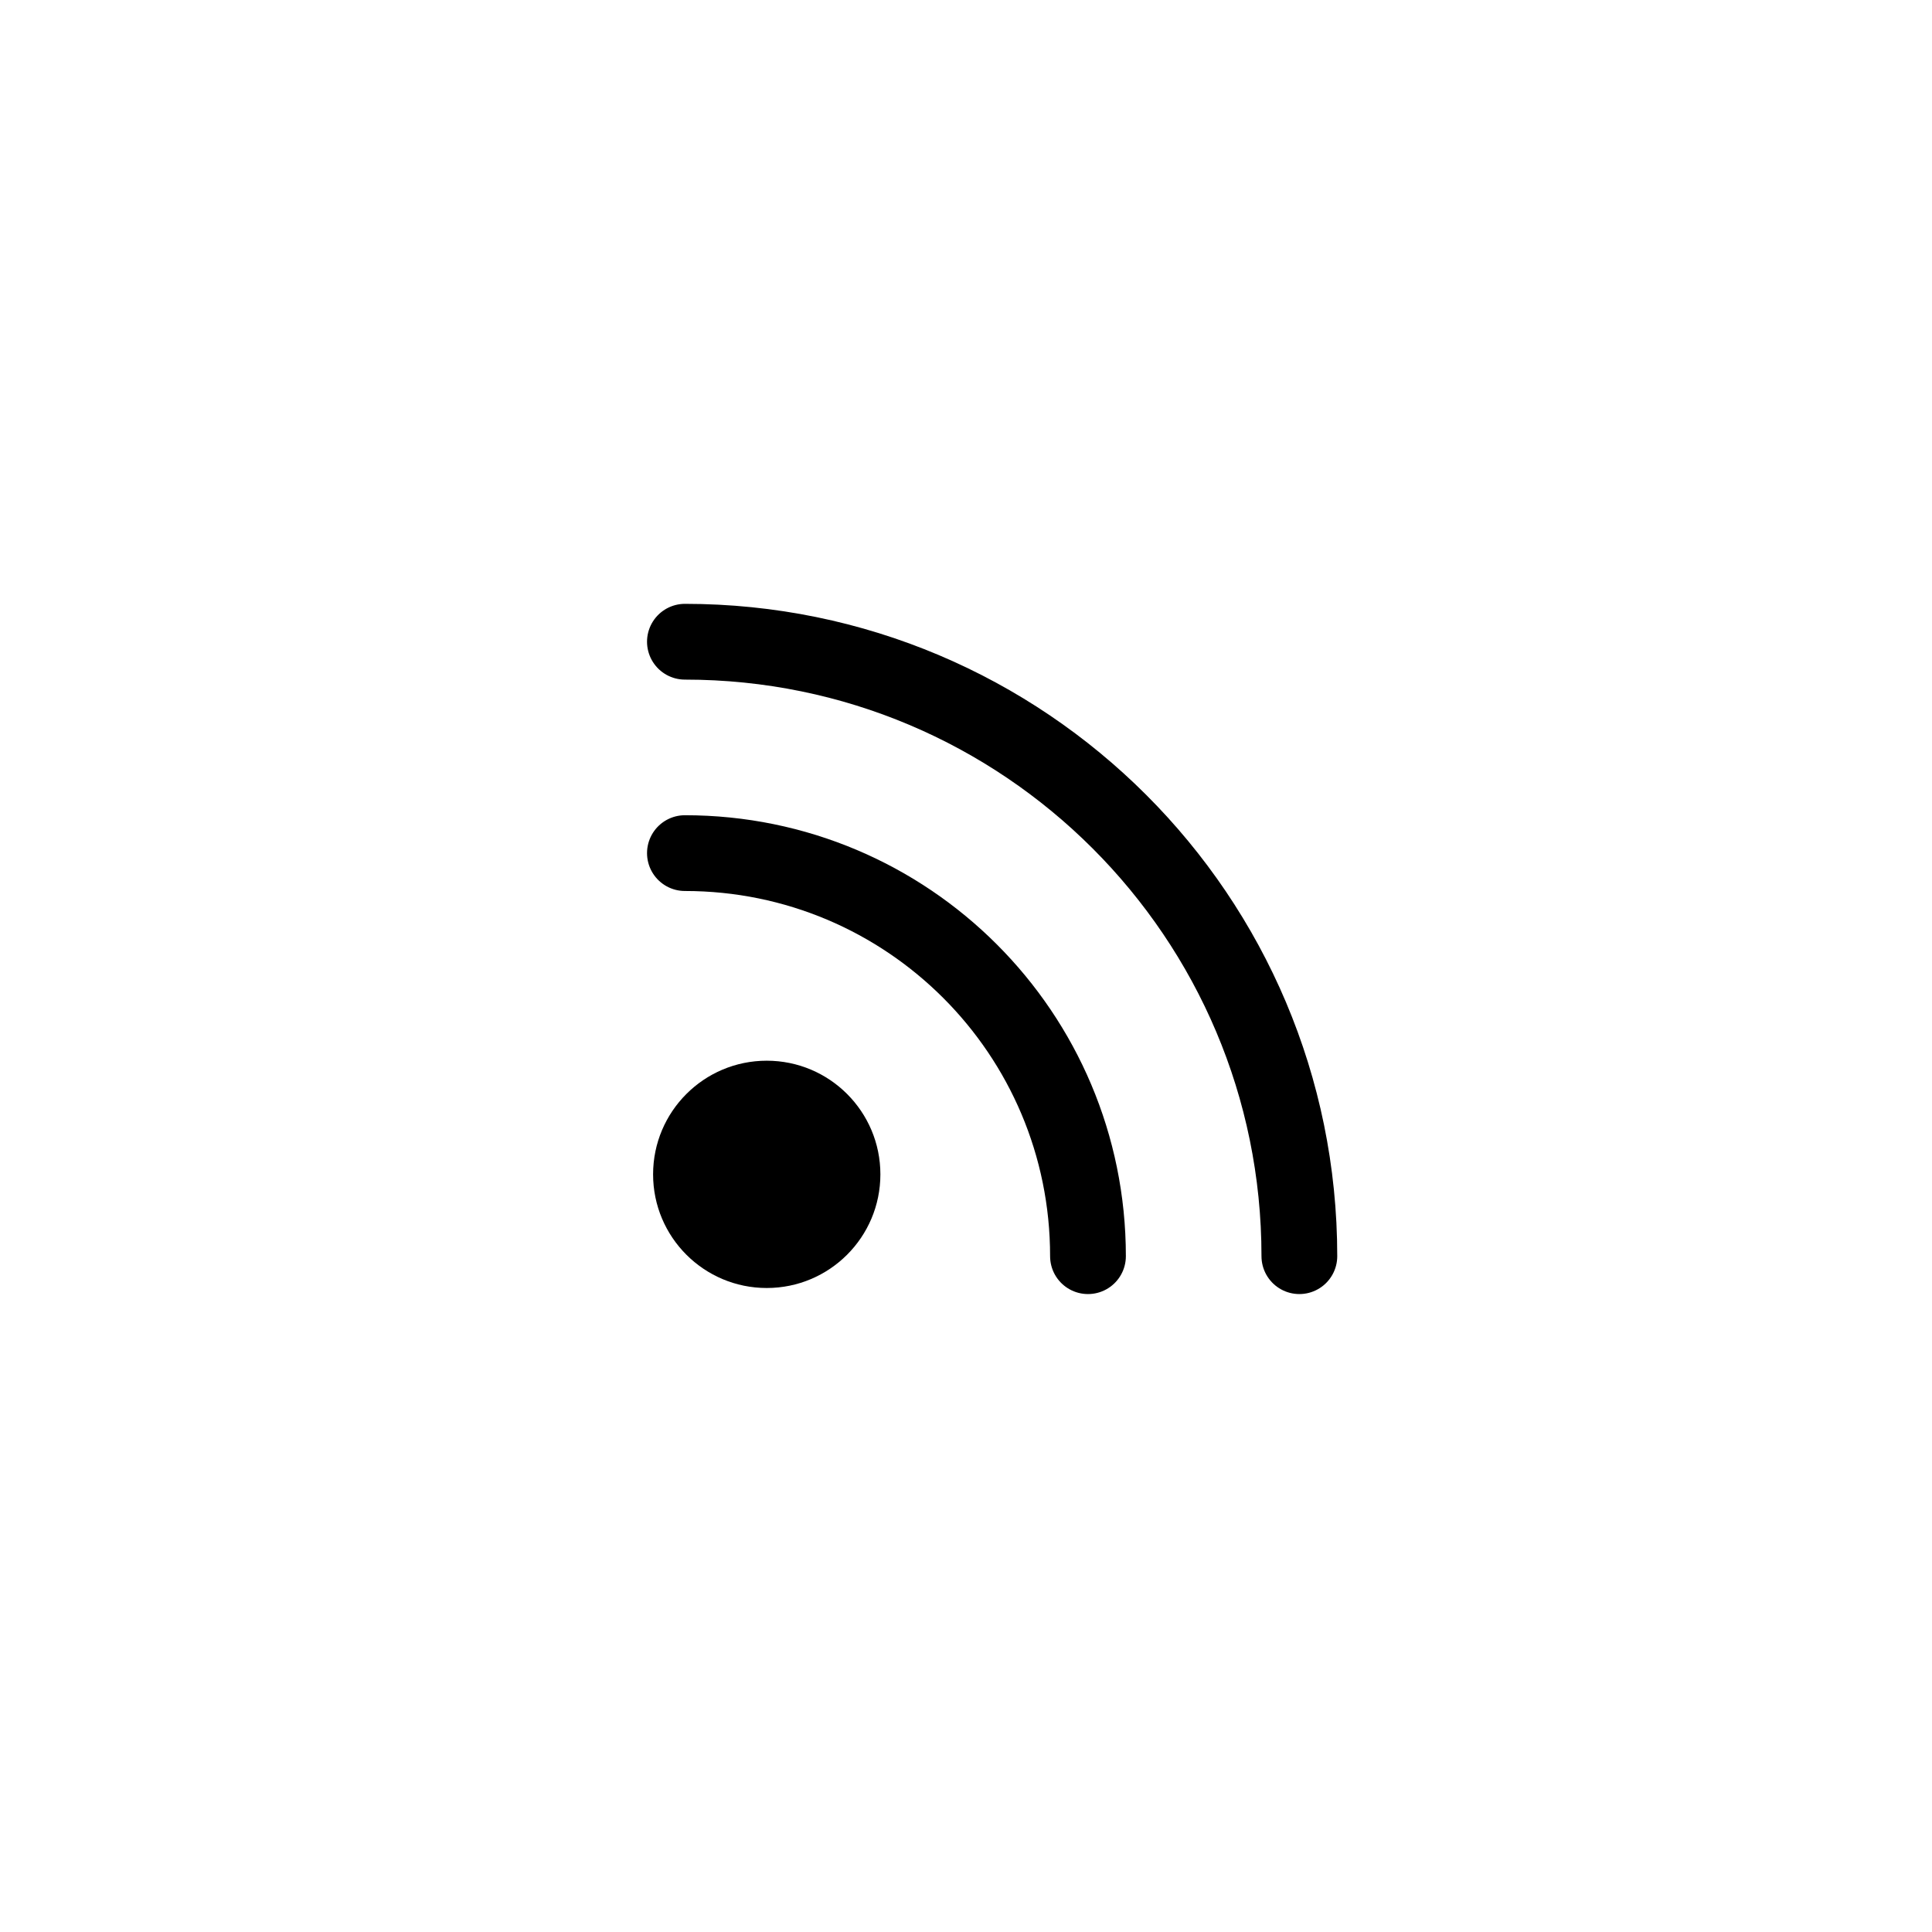 <?xml version="1.0" encoding="UTF-8"?>
<svg id="Layer_2" xmlns="http://www.w3.org/2000/svg" viewBox="0 0 51 51">
	<defs>
		<style>.cls-1{stroke-width:2px;}.cls-1,.cls-2{fill:none;stroke:#000;stroke-linecap:round;stroke-linejoin:round;}.cls-3{fill:#000;}</style>
	</defs>
	<g id="Layer_1-2">
		<g id="rss">
			<g>
				<g>
					<circle class="cls-3" cx="20.24" cy="31" r="3"/>
					<path class="cls-1" d="m18.08,16.94c8.96,0,16.22,7.26,16.22,16.22"/>
					<path class="cls-1" d="m18.08,22.52c5.88,0,10.64,4.76,10.64,10.64"/>
				</g>
			</g>
		</g>
	</g>
</svg>